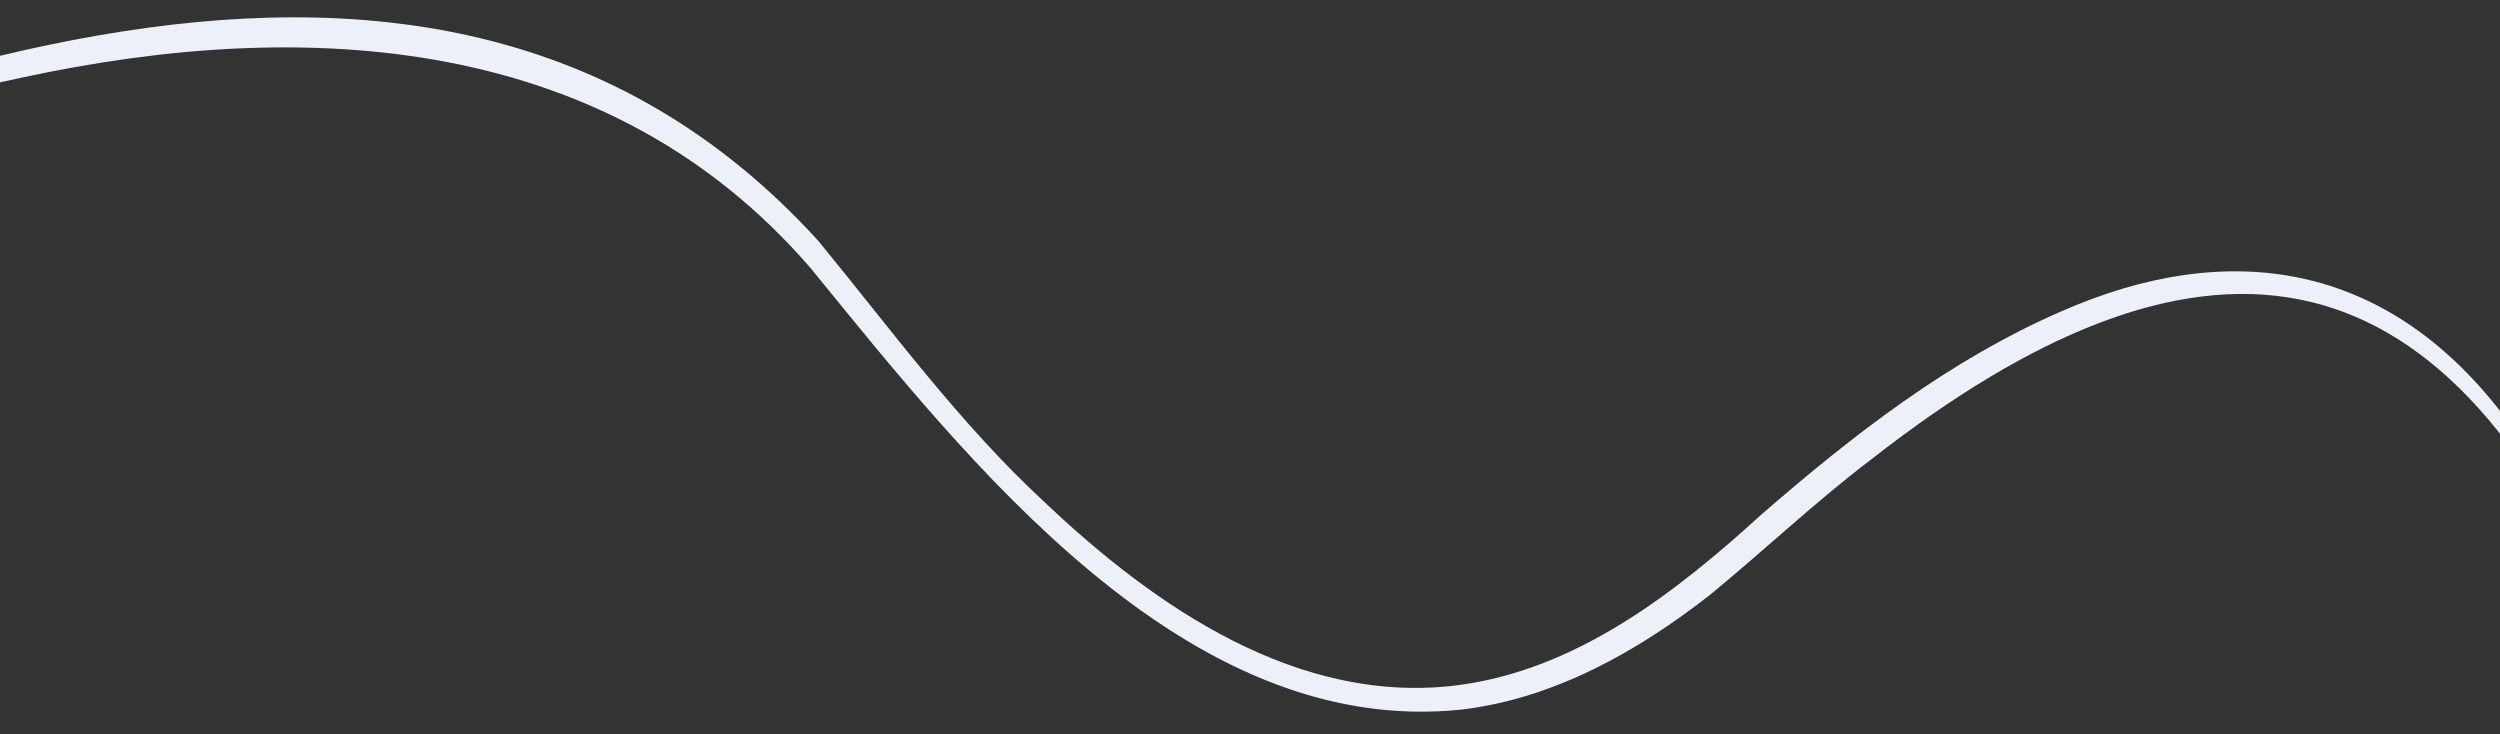 <?xml version="1.0" encoding="utf-8"?>
<!-- Generator: Adobe Illustrator 26.3.1, SVG Export Plug-In . SVG Version: 6.00 Build 0)  -->
<svg version="1.1" id="Layer_1" xmlns="http://www.w3.org/2000/svg" xmlns:xlink="http://www.w3.org/1999/xlink" x="0px" y="0px"
	 viewBox="0 0 1440 423" style="enable-background:new 0 0 1440 423;" xml:space="preserve">
<rect x="0" y="0" width="1440" height="423" fill="#333333" stroke="none"/>
<style type="text/css">
	.st0{clip-path:url(#SVGID_00000181798555579324949240000000815804200626488998_);}
	.st1{fill:#ECF1F9;}
</style>
<g>
	<defs>
		<rect id="SVGID_1_" y="10" width="1440" height="400"/>
	</defs>
	<clipPath id="SVGID_00000036214111014177172500000010231648187332912030_">
		<use xlink:href="#SVGID_1_"  style="overflow:visible;"/>
	</clipPath>
	<g style="clip-path:url(#SVGID_00000036214111014177172500000010231648187332912030_);">
		<path class="st1" d="M-381.2,169.3C-120.5,66.1,241-114.3,471.3,138.7c42,51.1,81.3,105.1,129.9,150.1
			c64.2,61,147,117.9,239.1,105.8c67.7-9,124.3-52.7,174-98c52.7-45.8,108.3-89.1,172.9-117.2c97-42.7,187-27.9,253.7,58.4
			c27.6,37.5,49.5,79,64.9,123c0.1,0.3,0.1,0.6,0,0.9c-0.1,0.3-0.4,0.5-0.7,0.6c-0.3,0.1-0.6,0.1-0.9,0c-0.3-0.1-0.5-0.3-0.6-0.6
			c-97.5-229.3-239.2-243.2-426-96.9c-31.2,23.6-62.2,52.9-92.6,77.8c-41.6,32.6-89.8,59.7-142.9,66.1
			c-159.9,16.9-284.5-143.2-375.3-254.4C350.4,19.6,176.1,9.3,12.6,44.7C-32.2,54-76.2,66.6-120,80.2
			c-87.6,27.4-172.8,62.6-260.4,91.4c-0.2,0.1-0.3,0.1-0.5,0.1c-0.2,0-0.3-0.1-0.5-0.1c-0.1-0.1-0.3-0.2-0.4-0.3s-0.2-0.3-0.2-0.4
			c-0.1-0.3-0.1-0.6,0.1-0.9C-381.7,169.7-381.5,169.4-381.2,169.3z"/>
	</g>
</g>
</svg>
